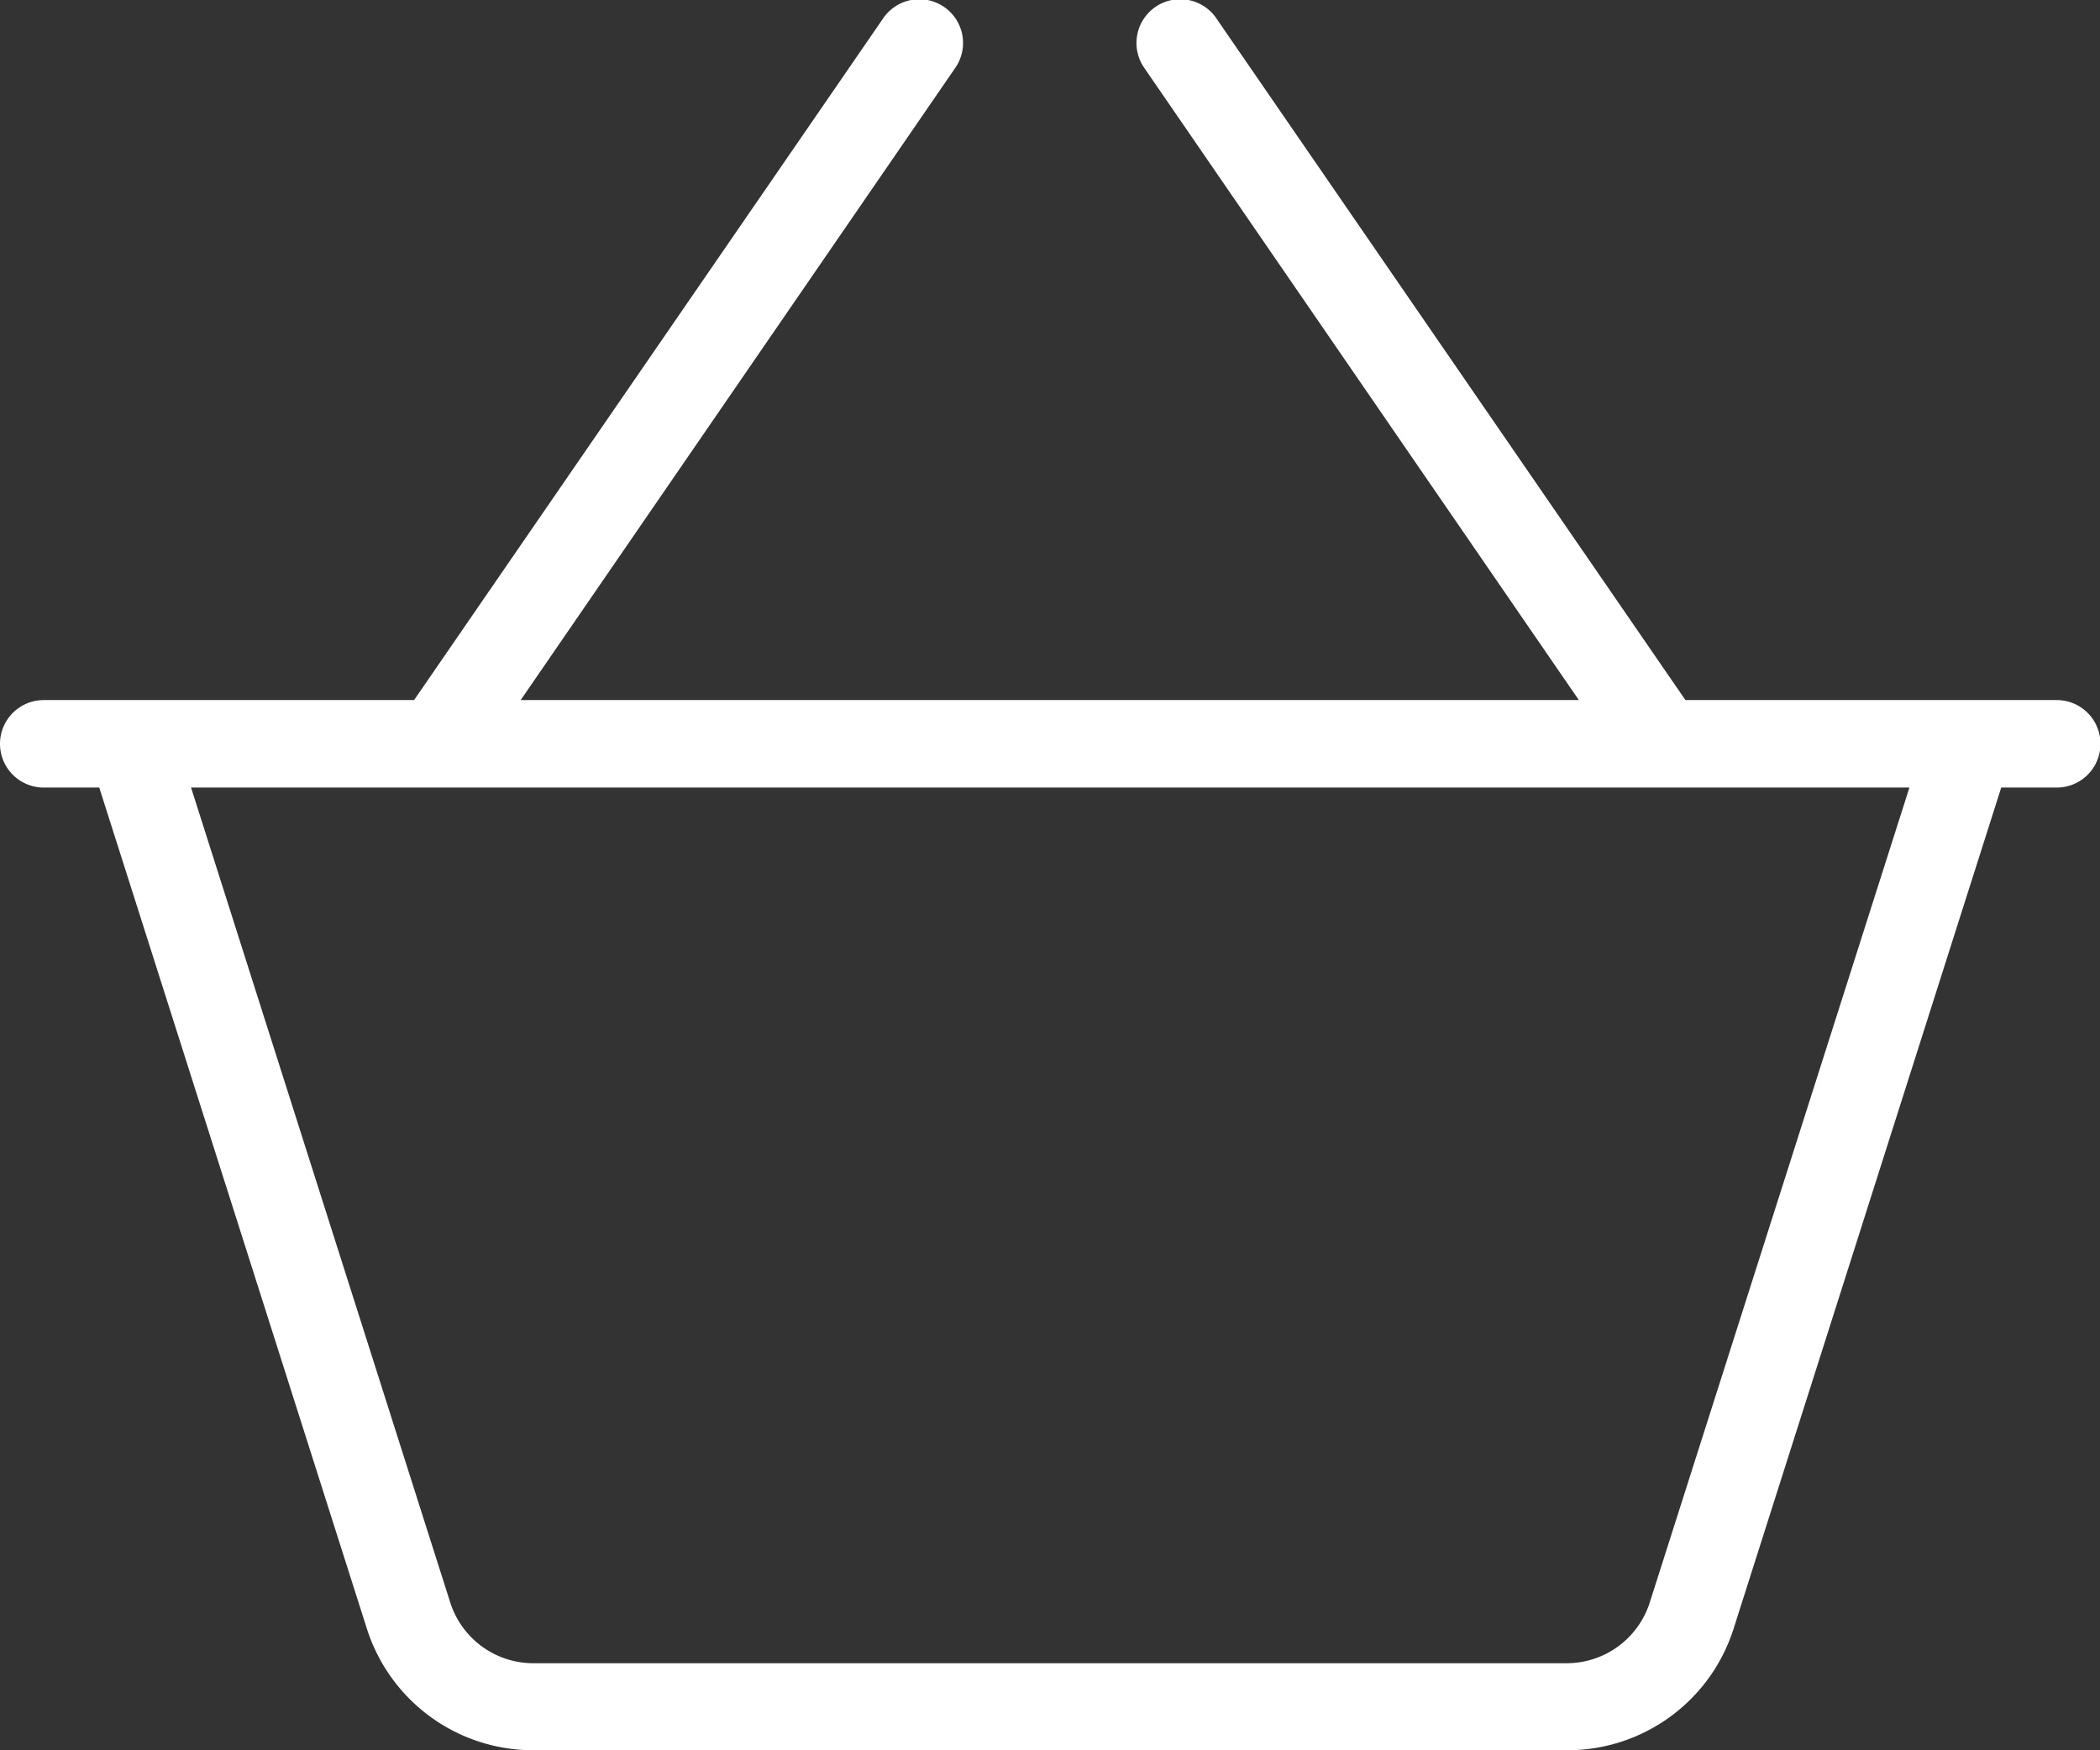 <svg xmlns="http://www.w3.org/2000/svg" width="17.476" height="14.563" viewBox="0 0 17.476 14.563"><rect x="0" y="0" width="17.476" height="14.563" fill="#333333" stroke="none"/><path d="M17.112,48.494H14.026l-3.9-5.667a.364.364,0,1,0-.6.412l3.613,5.255H4.333l3.613-5.255a.364.364,0,1,0-.6-.412l-3.9,5.667H.364a.364.364,0,0,0,0,.728H.826l2.226,6.995a1.452,1.452,0,0,0,1.388,1.015h8.6a1.451,1.451,0,0,0,1.388-1.015l2.226-6.995h.462a.364.364,0,1,0,0-.728ZM13.73,56a.726.726,0,0,1-.694.508h-8.6A.726.726,0,0,1,3.746,56L1.59,49.222h14.3Z" transform="translate(0 -42.669)" fill="#fff"/></svg>